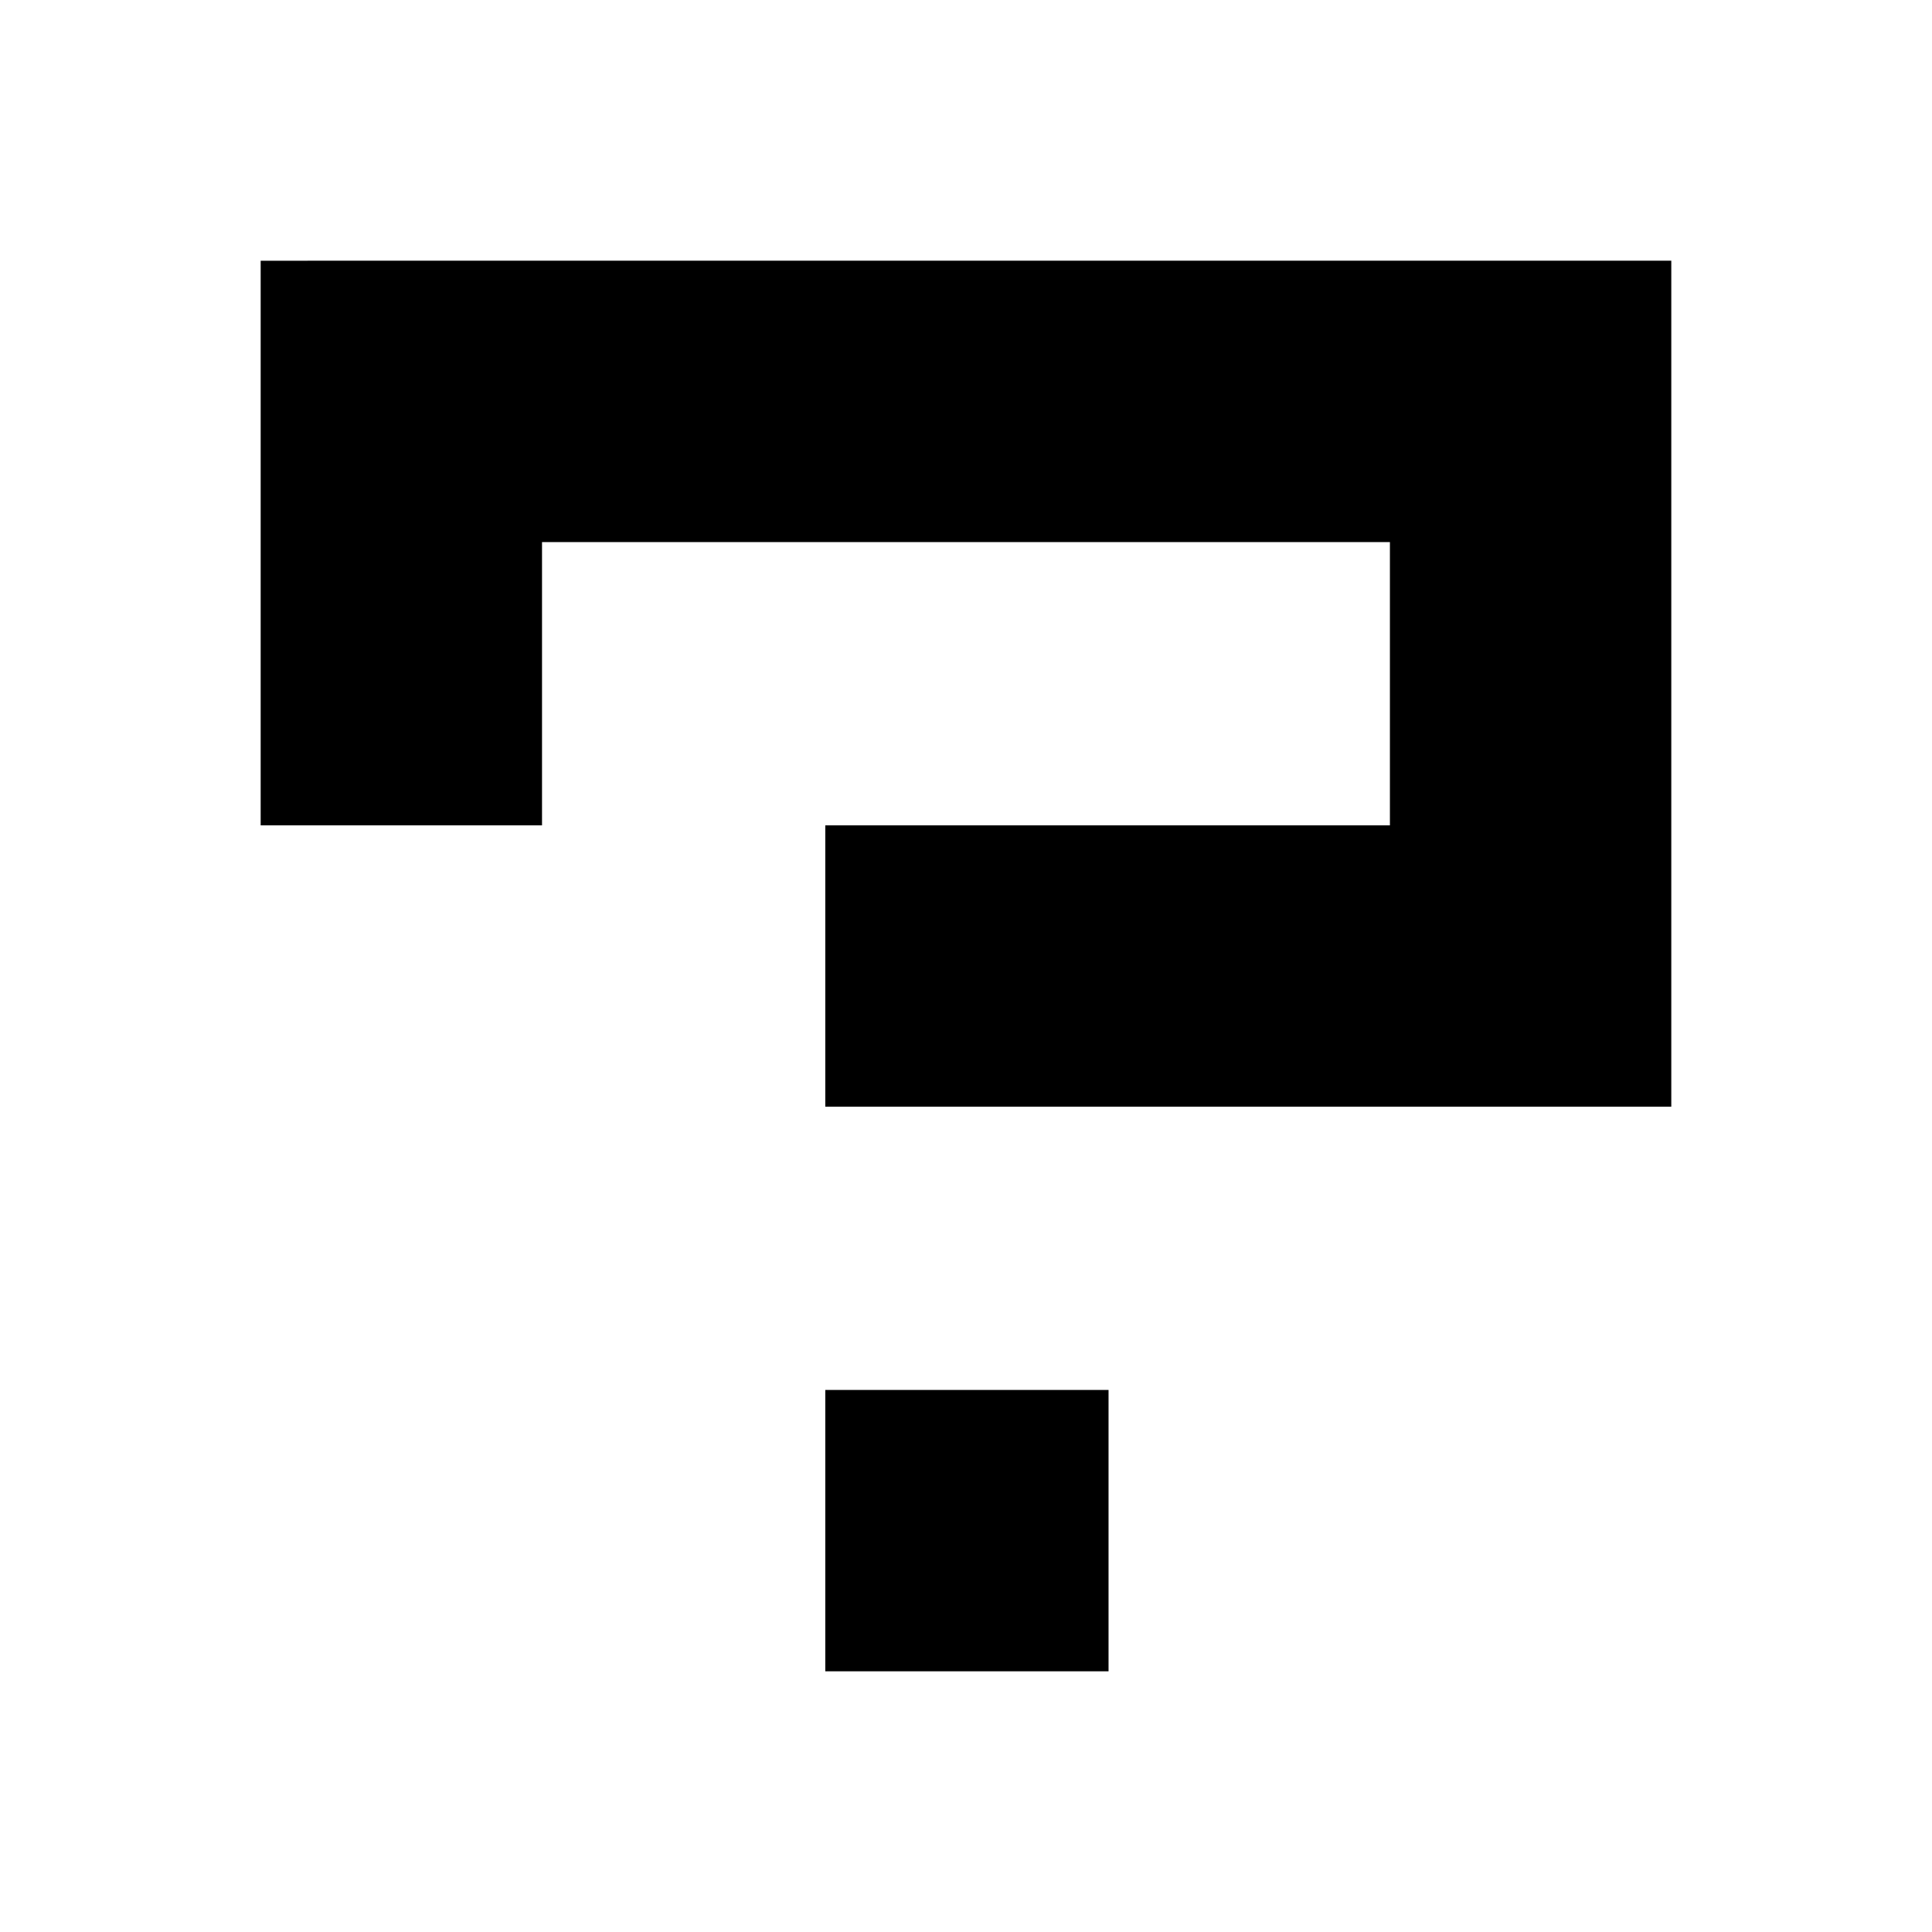 <?xml version="1.0" encoding="UTF-8"?>
<!-- Uploaded to: ICON Repo, www.iconrepo.com, Generator: ICON Repo Mixer Tools -->
<svg fill="#000000" width="800px" height="800px" version="1.1" viewBox="144 144 512 512" xmlns="http://www.w3.org/2000/svg">
 <g>
  <path d="m362.71 512.35h75.066v74.562h-75.066z"/>
  <path d="m586.91 213.09v224.2h-224.2v-74.566h149.63v-75.066h-224.7v75.066h-74.562v-149.63z"/>
 </g>
</svg>